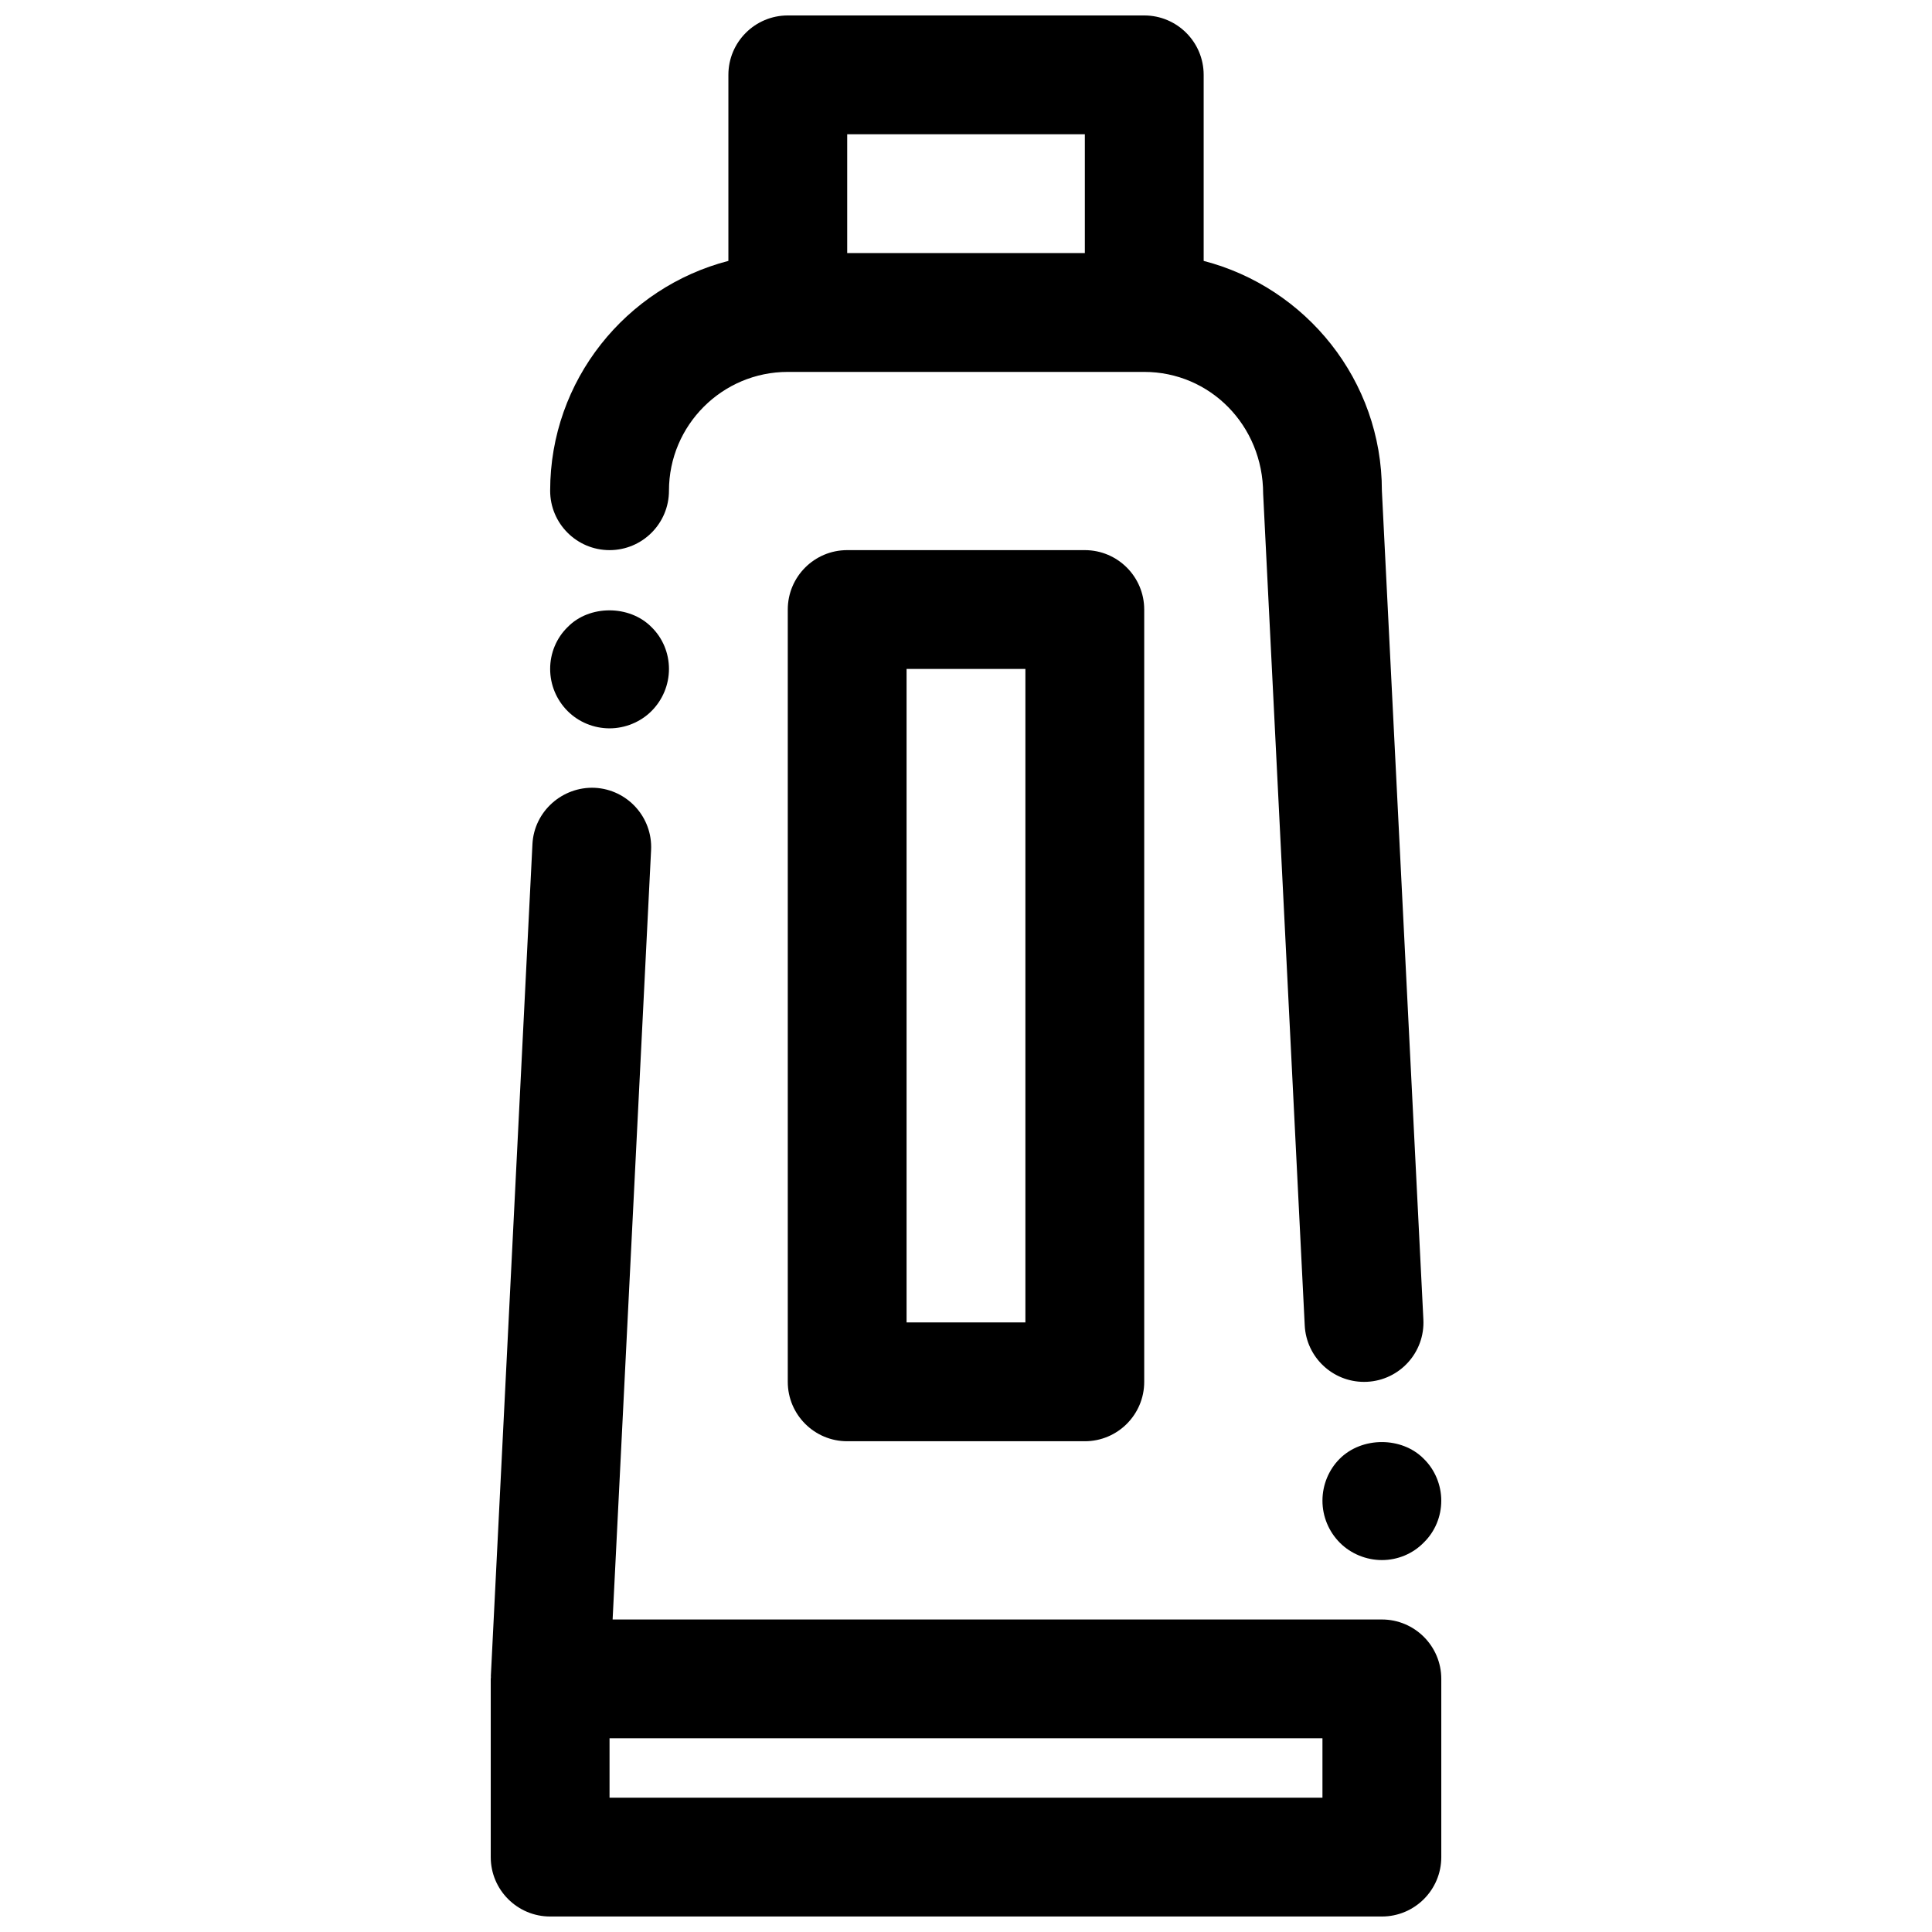 <?xml version="1.0" encoding="UTF-8"?>
<!-- Uploaded to: SVG Repo, www.svgrepo.com, Generator: SVG Repo Mixer Tools -->
<svg width="800px" height="800px" version="1.1" viewBox="144 144 512 512" xmlns="http://www.w3.org/2000/svg">
 <defs>
  <clipPath id="b">
   <path d="m274 352h252v299.9h-252z"/>
  </clipPath>
  <clipPath id="a">
   <path d="m289 148.09h233v362.91h-233z"/>
  </clipPath>
 </defs>
 <g clip-path="url(#b)">
  <path d="m510.21 573.18h-203.86l10.195-203.89c0.441-8.691-6.25-16.074-14.934-16.516-8.59-0.363-16.074 6.25-16.508 14.934l-11.02 220.42c-0.008 0.125 0.023 0.242 0.016 0.371-0.008 0.148-0.047 0.281-0.047 0.422v47.23c0 8.691 7.055 15.742 15.742 15.742h220.42c8.691 0 15.742-7.055 15.742-15.742v-47.23c0-8.688-7.051-15.742-15.742-15.742zm-15.746 47.23h-188.93v-15.742h188.93z"/>
 </g>
 <path d="m368.51 289.79c-8.691 0-15.742 7.055-15.742 15.742v204.67c0 8.691 7.055 15.742 15.742 15.742h62.977c8.691 0 15.742-7.055 15.742-15.742v-204.67c0-8.691-7.055-15.742-15.742-15.742zm47.23 204.67h-31.488v-173.18h31.488z"/>
 <path d="m305.54 337.02c4.094 0 8.188-1.652 11.098-4.566 2.992-2.992 4.644-7.008 4.644-11.18s-1.652-8.188-4.644-11.098c-5.824-5.902-16.461-5.902-22.199 0-2.992 2.91-4.644 6.926-4.644 11.098s1.652 8.188 4.644 11.18c2.914 2.914 6.93 4.566 11.102 4.566z"/>
 <path d="m499.03 530.59c-2.91 2.914-4.566 6.93-4.566 11.102 0 4.172 1.652 8.188 4.644 11.18 2.914 2.91 7 4.562 11.102 4.562 4.172 0 8.188-1.652 11.098-4.644 2.992-2.91 4.644-6.926 4.644-11.098 0-4.094-1.652-8.188-4.644-11.098-5.824-5.906-16.371-5.906-22.277-0.004z"/>
 <g clip-path="url(#a)">
  <path d="m305.54 289.79c8.691 0 15.742-7.055 15.742-15.742 0-17.367 14.121-31.488 31.488-31.488h94.465c17.367 0 31.488 14.121 31.512 32.273l11.02 220.42c0.418 8.414 7.375 14.957 15.703 14.957 0.27 0 0.527-0.008 0.805-0.016 8.691-0.434 15.375-7.824 14.934-16.516l-10.996-219.63c0-29.285-20.121-53.883-47.23-60.906v-49.305c0-8.691-7.055-15.742-15.742-15.742h-94.469c-8.691 0-15.742 7.055-15.742 15.742v49.301c-27.113 7.027-47.234 31.625-47.234 60.91 0 8.691 7.055 15.742 15.746 15.742zm62.977-110.21h62.977v31.488h-62.977z"/>
 </g>
</svg>